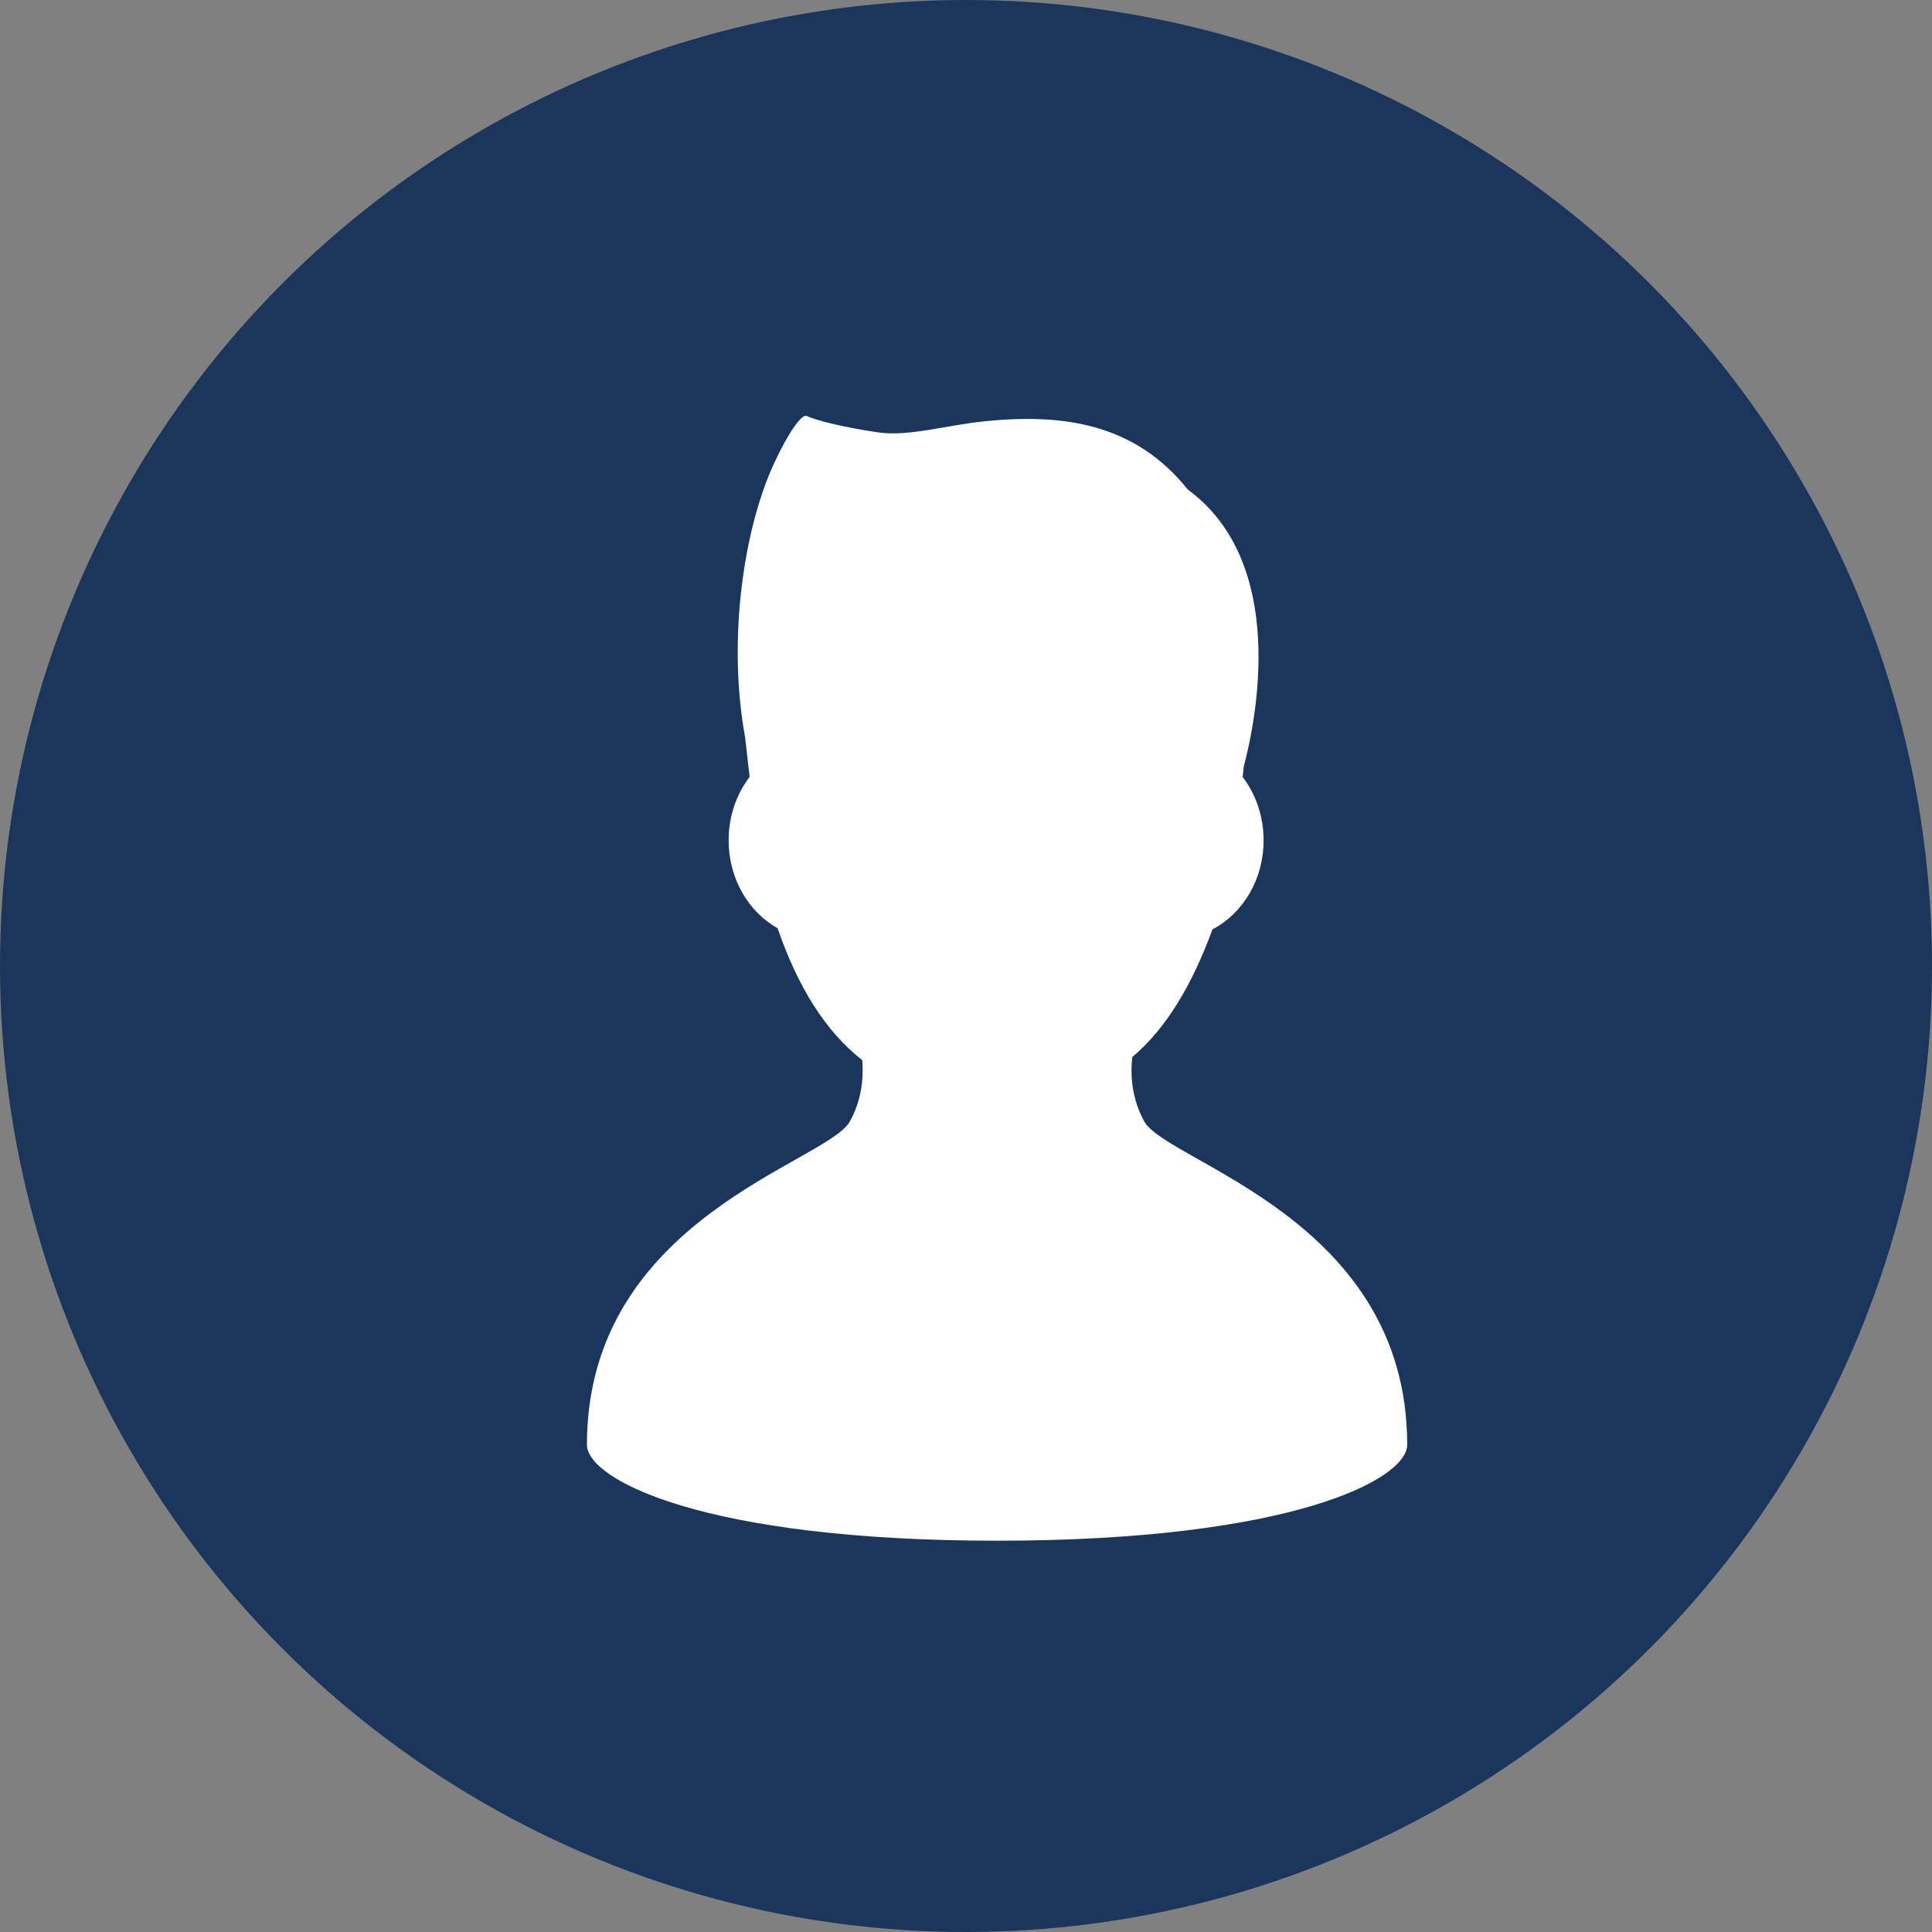 <svg width="79" height="79" viewBox="0 0 79 79" fill="none" xmlns="http://www.w3.org/2000/svg">
<rect x="0" y="0" width="79" height="79" fill="#808080" stroke="none"/>
<circle cx="39.5" cy="39.5" r="39.5" fill="#1A365D"/>
<path d="M46.786 45.851C46.293 44.949 46.214 44.022 46.297 43.226C47.684 42.052 48.73 40.307 49.578 38.003C50.813 37.358 51.669 35.972 51.669 34.362C51.669 33.374 51.346 32.47 50.812 31.769L50.861 31.333C51.348 29.489 52.688 23.039 48.568 20.017C46.419 17.331 43.517 16.901 40.294 17.223C38.69 17.384 37.149 17.861 35.918 17.682C34.506 17.477 33.331 17.181 32.987 17.008C32.788 16.909 32.222 17.697 31.622 19.012C30.432 21.619 29.728 26.106 30.469 30.155L30.652 31.768C30.117 32.469 29.794 33.374 29.794 34.362C29.794 35.933 30.609 37.291 31.796 37.956C32.629 40.37 33.752 42.168 35.258 43.349C35.32 44.117 35.223 44.996 34.755 45.851C33.834 47.539 24 49.804 24 59.076C24 60.506 28.791 63 40.771 63C52.75 63 57.541 60.506 57.541 59.076C57.541 49.804 47.708 47.539 46.786 45.851Z" fill="white"/>
</svg>
